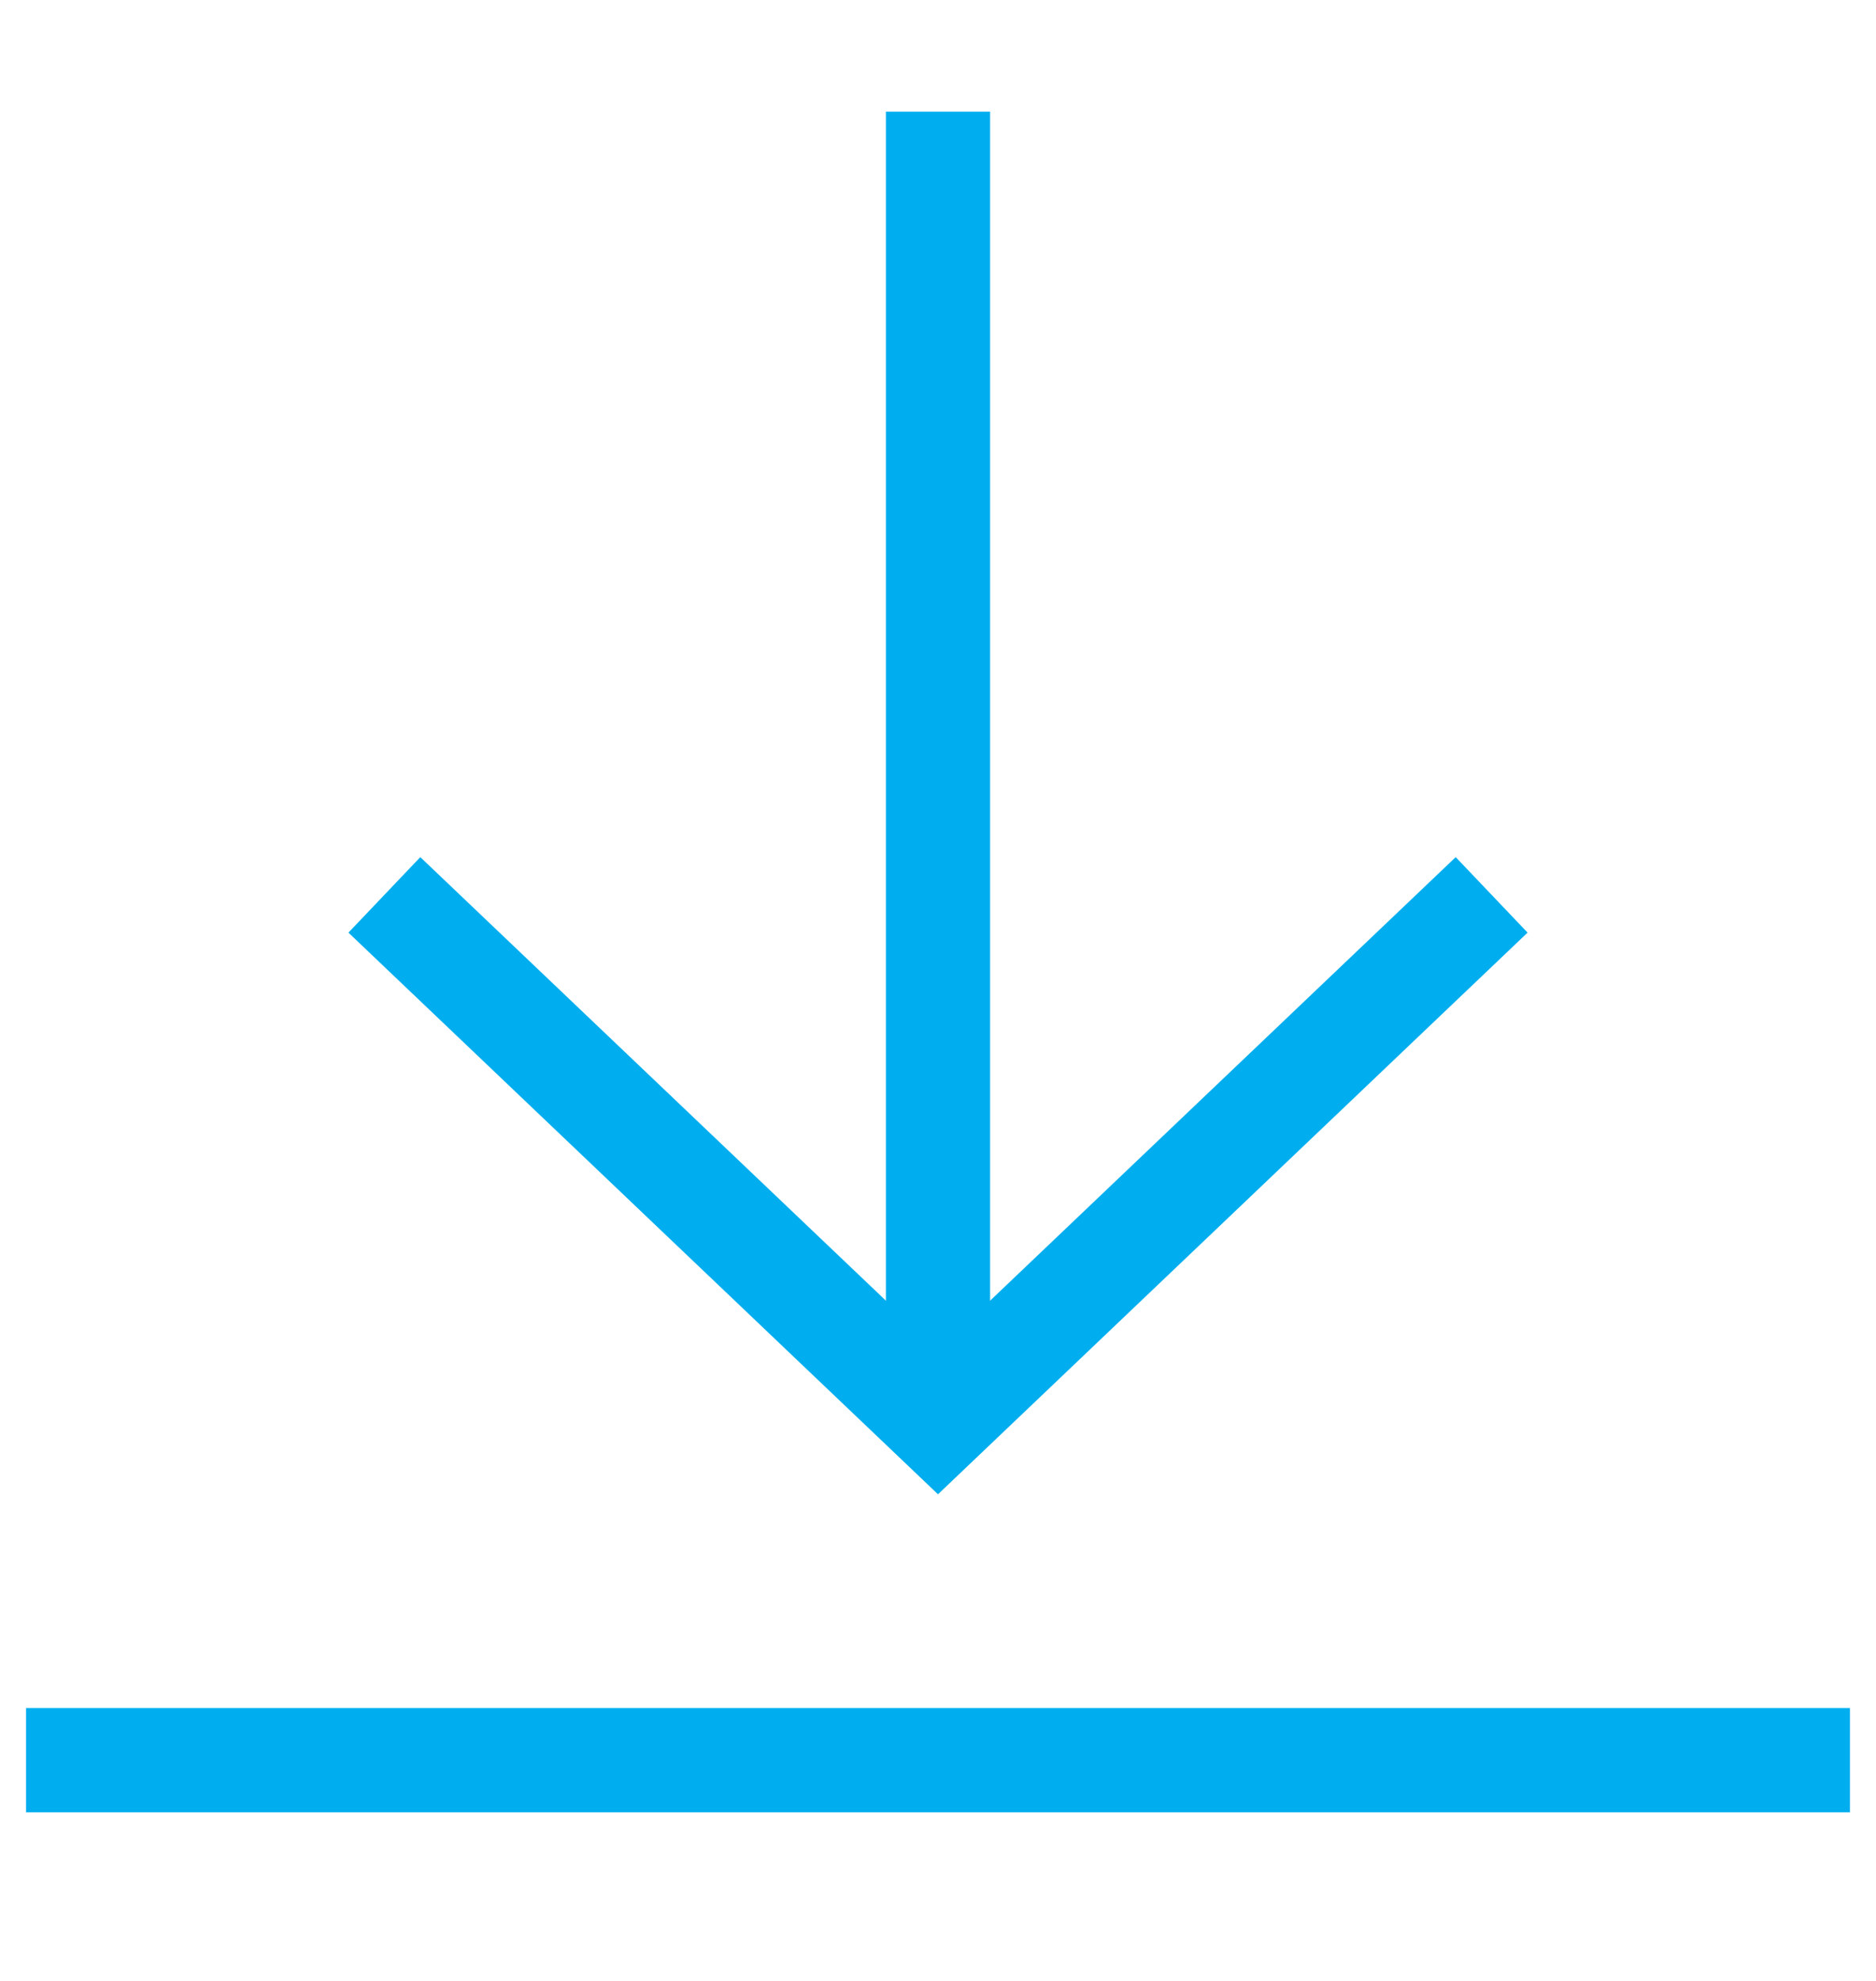 <svg width="18" height="19" viewBox="0 0 18 19" fill="none" xmlns="http://www.w3.org/2000/svg">
<path d="M9 1.071V13.642" stroke="#00AEEF" stroke-miterlimit="10"/>
<path d="M4.05 8.928L9 13.642L13.95 8.928" stroke="#00AEEF" stroke-miterlimit="10" stroke-linecap="square"/>
<path d="M0.75 16.883H17.25" stroke="#00AEEF" stroke-miterlimit="10" stroke-linecap="square"/>
</svg>
